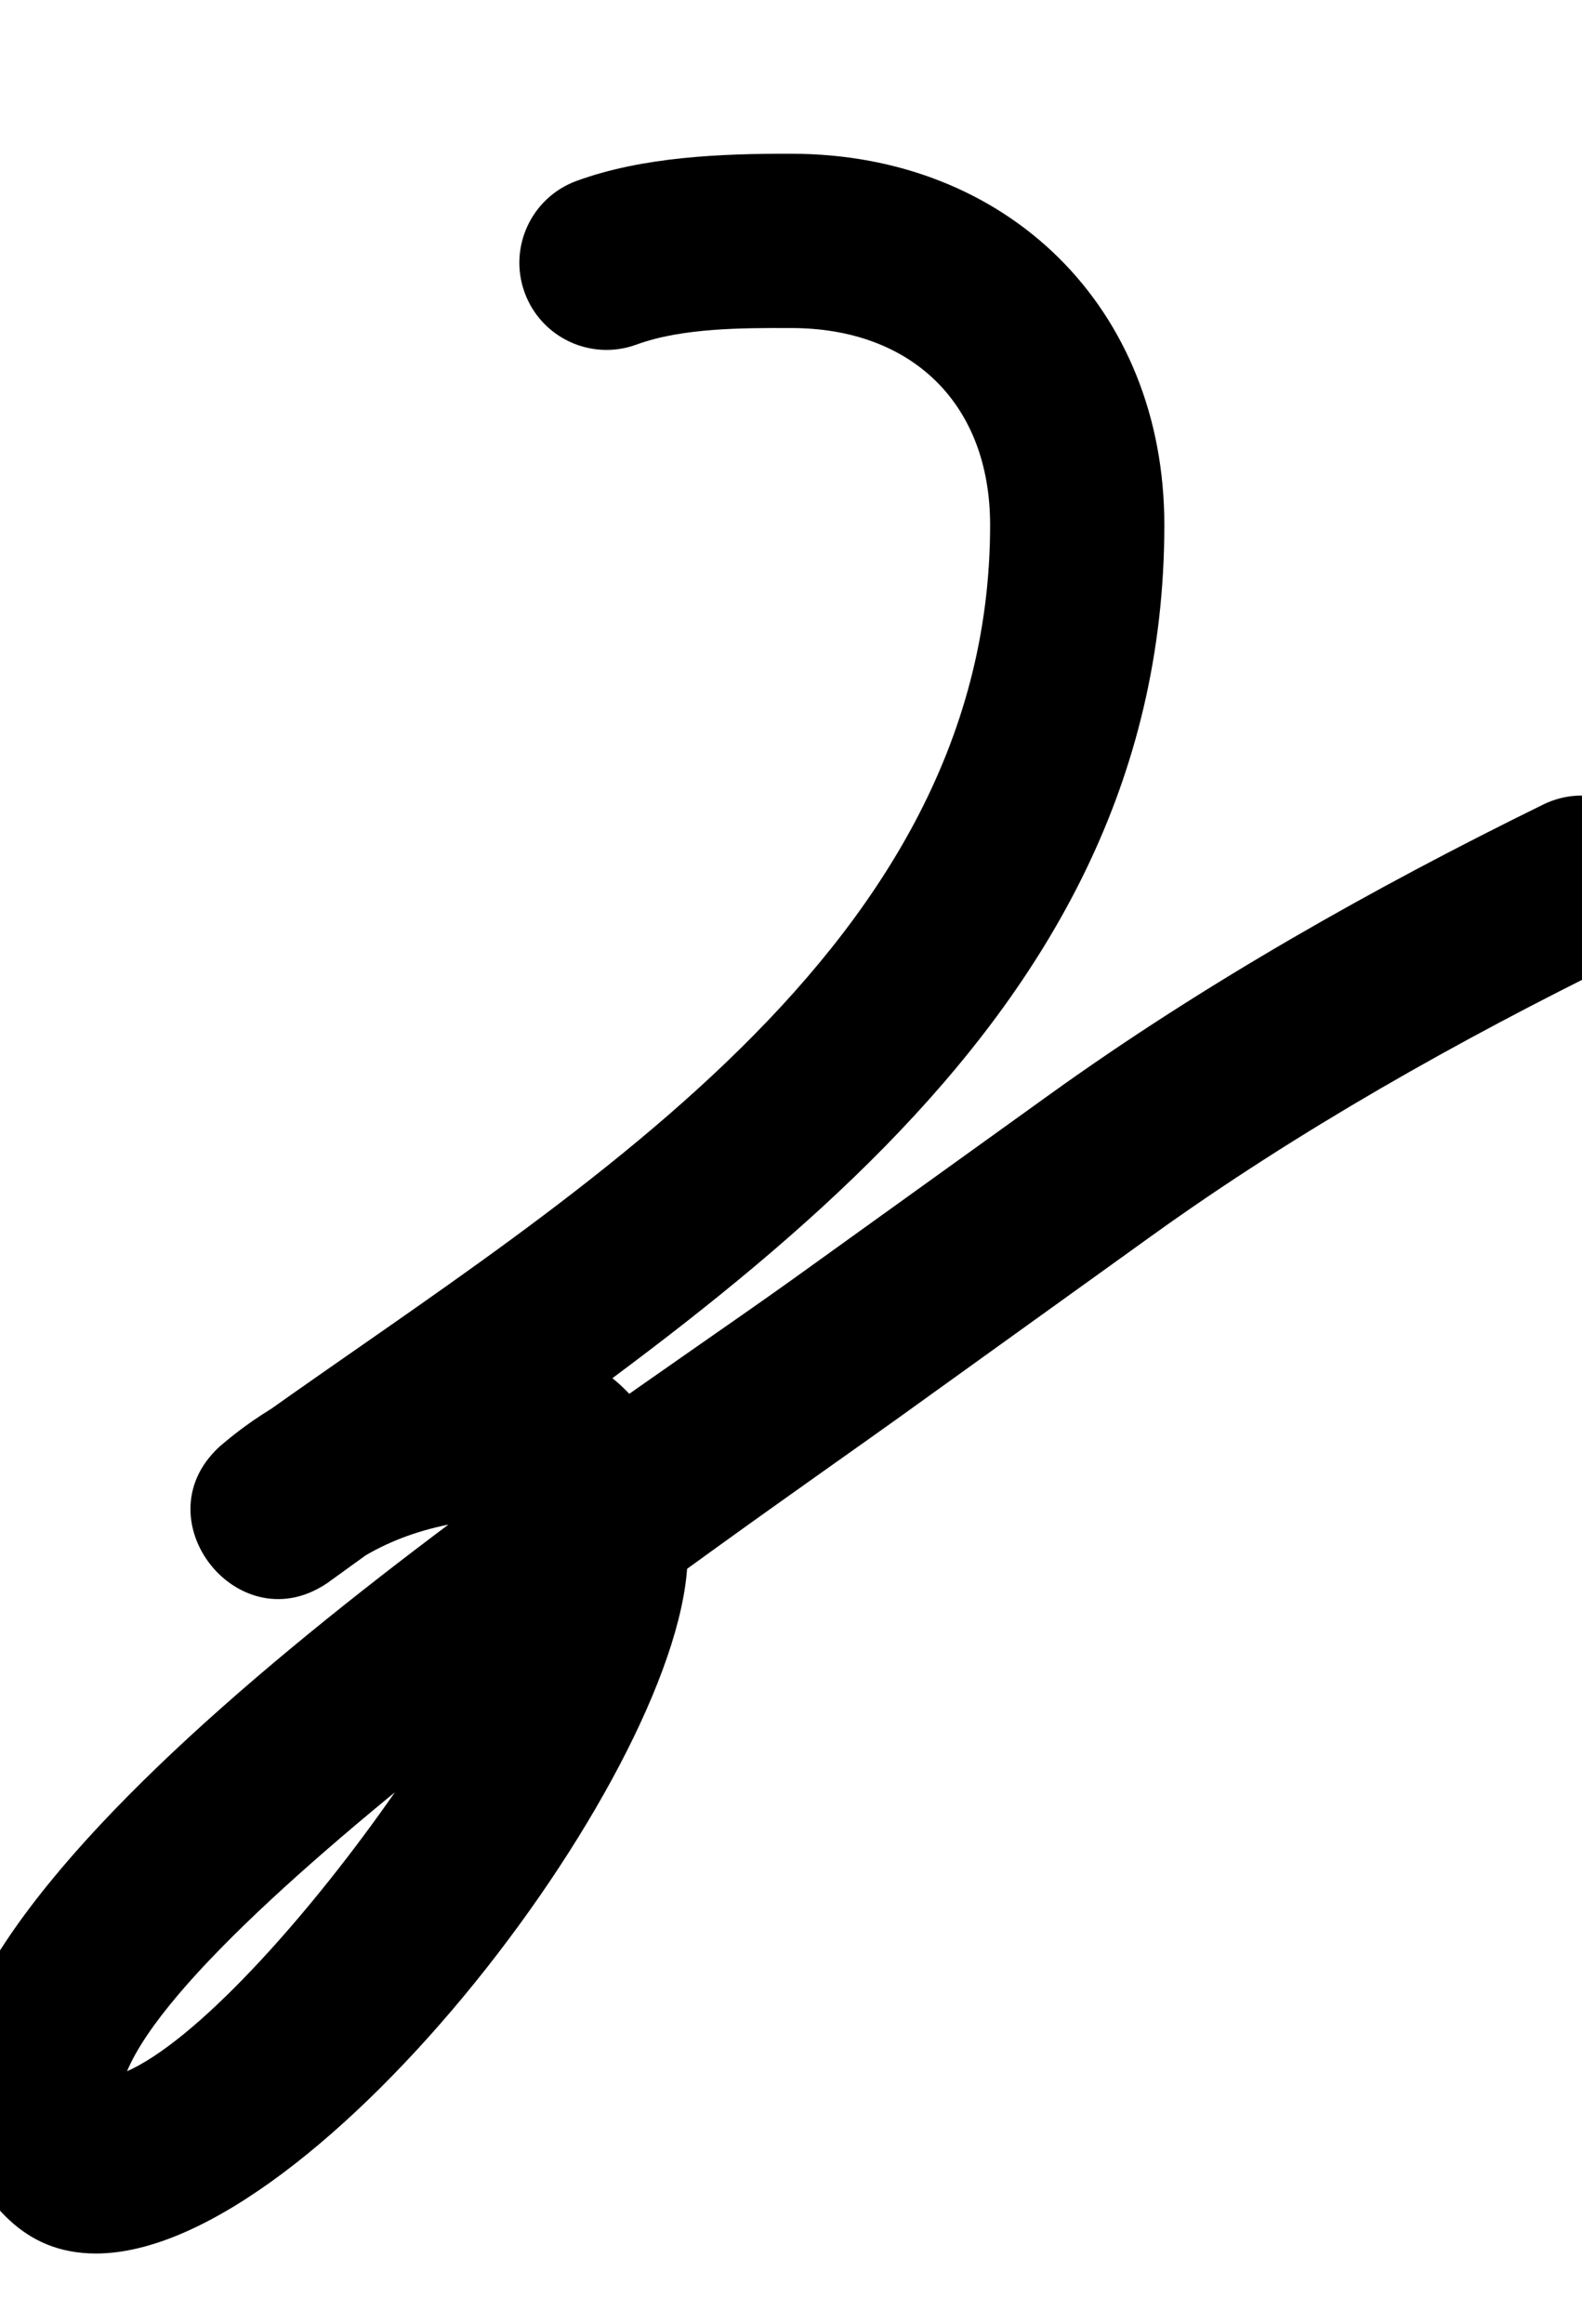 <?xml version="1.0" encoding="UTF-8"?>
<svg xmlns="http://www.w3.org/2000/svg" xmlns:inkscape="http://www.inkscape.org/namespaces/inkscape" xmlns:sodipodi="http://sodipodi.sourceforge.net/DTD/sodipodi-0.dtd" xmlns:svg="http://www.w3.org/2000/svg" version="1.1" viewBox="0 -350 681 1000">
    <sodipodi:namedview pagecolor="#ffffff" bordercolor="#666666" borderopacity="1.0" showgrid="true">
        <inkscape:grid id="grid№1" type="xygrid" dotted="false" enabled="true" visible="true" empspacing="10" />
        <sodipodi:guide id="baseline" position="0.00,350.00" orientation="0.00,1.00" />
    </sodipodi:namedview>
    <g id="glyph">
        <path d="M 273.967 -201.726C 273.967 -201.726 273.967 -201.726 273.967 -201.726C 293.677 -208.941 319.706 -208.904 340.483 -208.845C 340.483 -208.845 340.51 -208.845 340.537 -208.845C 340.563 -208.845 340.59 -208.845 340.59 -208.845C 392.505 -208.845 426.21 -176.264 426.21 -124.08C 426.21 65.292 233.11 171.4 97.948 269.669C 78.517 283.797 80.982 306.309 92.873 321.39C 104.764 336.47 126.08 344.119 144.35 328.519C 165.21 310.708 193.918 303.3 220.89 303.3C 221.296 303.3 216.941 301.692 217.079 301.889C 220.23 306.373 221.01 313.507 221.01 318.81C 221.01 366.29 89.473 544.649 41.34 544.649C 40.532 544.649 42.639 544.526 45.142 545.048C 47.44 545.526 49.63 546.414 51.596 547.696C 57.201 551.352 48.873 540.487 46.978 536.977C 46.617 536.306 47.742 541.14 48.958 545.952C 50.173 550.763 51.48 555.552 51.48 554.79C 51.48 491.535 322.444 306.32 386.415 260.34C 422.896 234.12 459.376 207.9 495.856 181.68C 558.533 136.632 628.156 97.448 697.394 63.487C 715.988 54.367 723.668 31.899 714.548 13.305C 705.428 -5.289 682.96 -12.969 664.366 -3.849C 664.366 -3.849 664.366 -3.849 664.366 -3.849C 591.373 31.954 518.158 73.289 452.084 120.778C 415.603 146.999 379.123 173.219 342.642 199.439C 251.045 265.275 -23.52 441.381 -23.52 554.79C -23.52 555.552 -22.576 559.67 -21.541 563.765C -20.507 567.861 -19.381 571.933 -19.019 572.603C -5.662 597.348 9.374 619.649 41.34 619.649C 136.883 619.649 296.01 408.853 296.01 318.81C 296.01 274.645 270.164 228.3 220.89 228.3C 175.984 228.3 130.144 242.028 95.65 271.481C 77.379 287.081 79.264 308.858 90.574 323.202C 101.885 337.546 122.621 344.458 142.052 330.331C 300.338 215.249 501.21 98.115 501.21 -124.08C 501.21 -217.485 433.705 -283.845 340.59 -283.845C 340.59 -283.845 340.617 -283.845 340.643 -283.845C 340.67 -283.845 340.697 -283.845 340.697 -283.845C 310.592 -283.931 276.676 -282.585 248.183 -272.154C 228.735 -265.035 218.741 -243.497 225.861 -224.048C 232.98 -204.6 254.518 -194.606 273.967 -201.726Z" />
    </g>
</svg>
